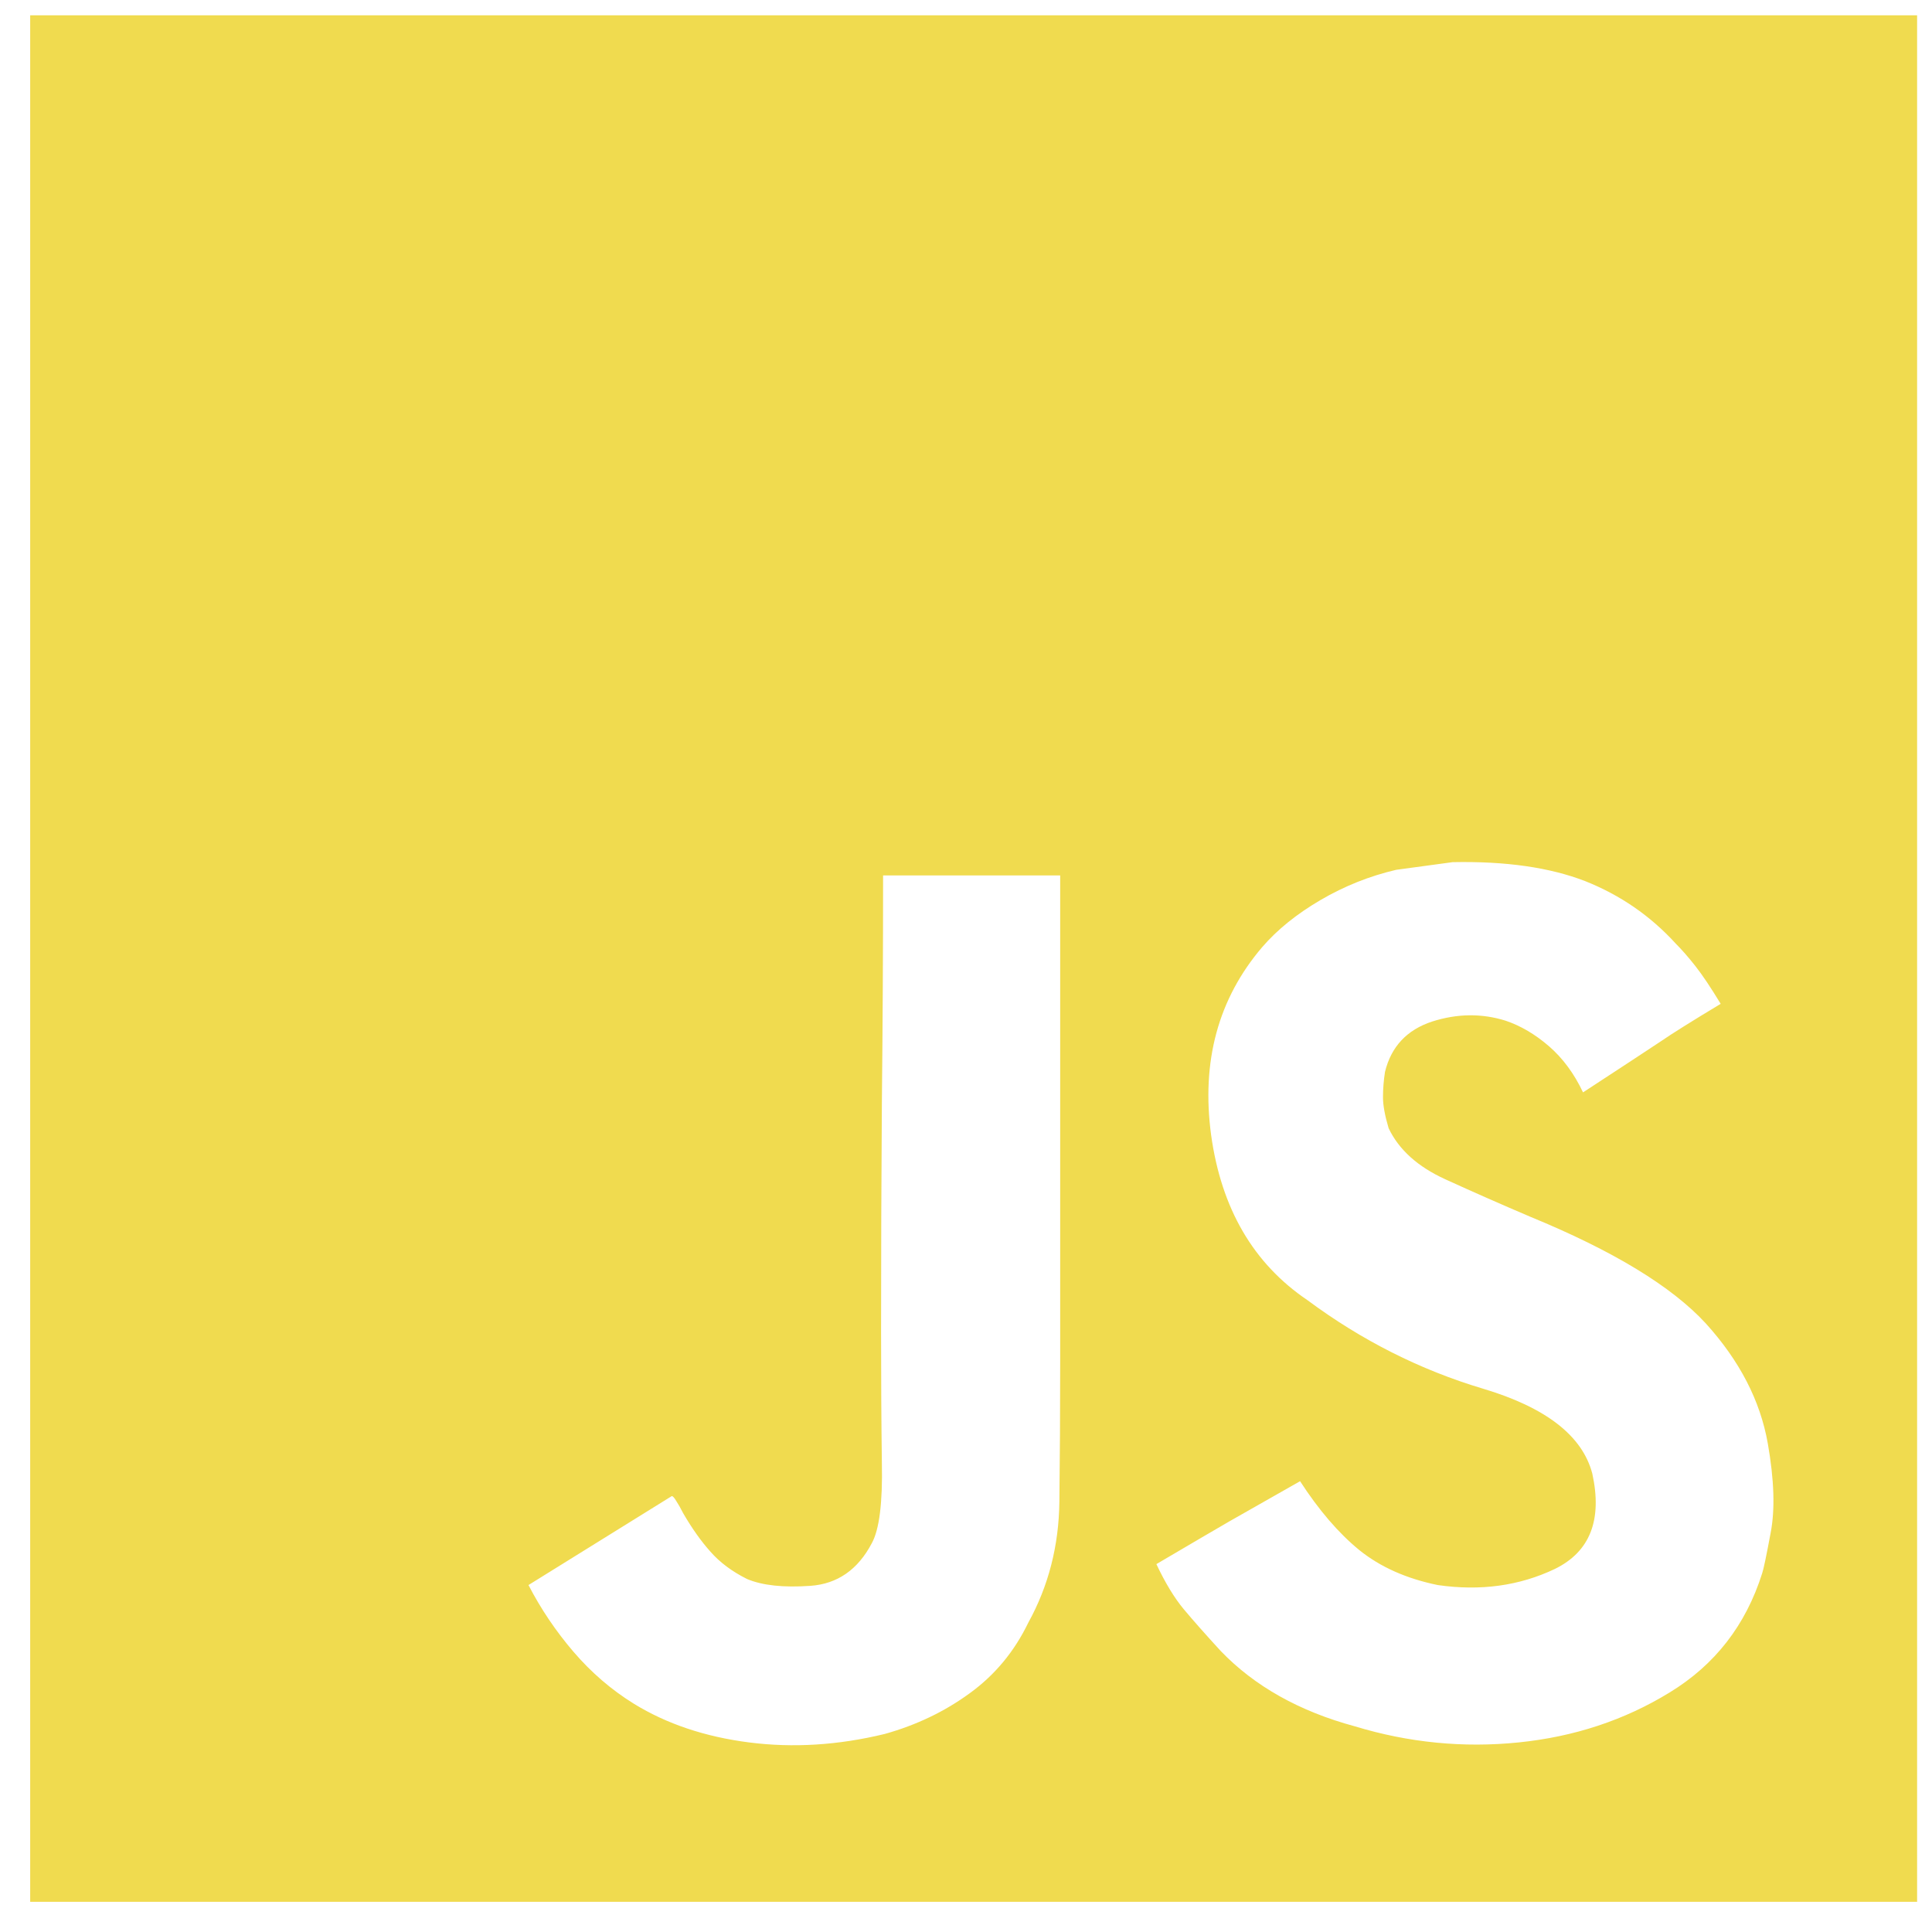 <svg xmlns="http://www.w3.org/2000/svg" xmlns:xlink="http://www.w3.org/1999/xlink" width="48" height="48"><path fill="#F0DB4Fff" d="M47.63 0.38L0.75 0.38L0.75 47.25L47.63 47.25L47.63 0.38ZM25.55 40.31L25.55 40.31Q25.03 41.39 24.09 42.07Q23.16 42.75 21.98 43.08L21.98 43.08Q20.25 43.50 18.61 43.29Q16.97 43.08 15.75 42.33L15.75 42.33Q14.91 41.81 14.25 41.04Q13.59 40.27 13.13 39.38L13.13 39.38L16.69 37.17Q16.73 37.17 16.80 37.29Q16.88 37.41 16.97 37.59L16.97 37.59Q17.30 38.16 17.65 38.55Q18 38.95 18.56 39.23L18.56 39.23Q19.13 39.47 20.13 39.40Q21.14 39.33 21.66 38.34L21.66 38.34Q21.94 37.83 21.91 36.35Q21.89 34.88 21.89 33.09L21.89 33.09Q21.89 30.23 21.91 27.40Q21.94 24.56 21.94 21.75L21.94 21.75L26.34 21.75Q26.34 24.84 26.34 27.82Q26.34 30.80 26.34 33.80L26.34 33.80Q26.34 35.67 26.32 37.31Q26.30 38.95 25.55 40.31ZM43.78 39.09L43.78 39.09Q43.17 41.02 41.48 42.05L41.48 42.05Q39.80 43.08 37.73 43.29Q35.67 43.50 33.66 42.89L33.66 42.89Q31.59 42.33 30.33 41.02L30.33 41.02Q29.77 40.41 29.41 39.98Q29.06 39.56 28.73 38.86L28.73 38.86Q30.09 38.06 30.54 37.80Q30.98 37.55 32.30 36.80L32.30 36.80Q33 37.88 33.77 38.51Q34.55 39.14 35.72 39.38L35.72 39.38Q37.31 39.61 38.63 38.98Q39.94 38.34 39.56 36.61L39.56 36.61Q39.19 35.20 36.84 34.50Q34.50 33.80 32.48 32.30L32.48 32.30Q30.47 30.94 30.09 28.20Q29.72 25.45 31.36 23.53L31.36 23.53Q31.92 22.88 32.81 22.36Q33.70 21.84 34.69 21.61L34.69 21.61L36.09 21.42Q38.06 21.38 39.38 21.89Q40.69 22.41 41.63 23.44L41.63 23.44Q41.86 23.67 42.12 24Q42.38 24.33 42.75 24.94L42.75 24.94Q41.67 25.59 41.25 25.88Q40.83 26.16 39.33 27.14L39.33 27.14Q39 26.44 38.48 25.99Q37.97 25.55 37.41 25.36L37.41 25.36Q36.52 25.08 35.58 25.38Q34.64 25.69 34.41 26.63L34.41 26.63Q34.36 26.95 34.36 27.26Q34.36 27.56 34.50 28.03L34.50 28.03Q34.88 28.83 35.91 29.30Q36.94 29.77 38.02 30.23L38.02 30.23Q41.11 31.50 42.38 32.88Q43.64 34.27 43.92 35.86L43.92 35.86Q44.16 37.22 43.99 38.09Q43.83 38.95 43.78 39.09L43.78 39.09Z"/></svg>